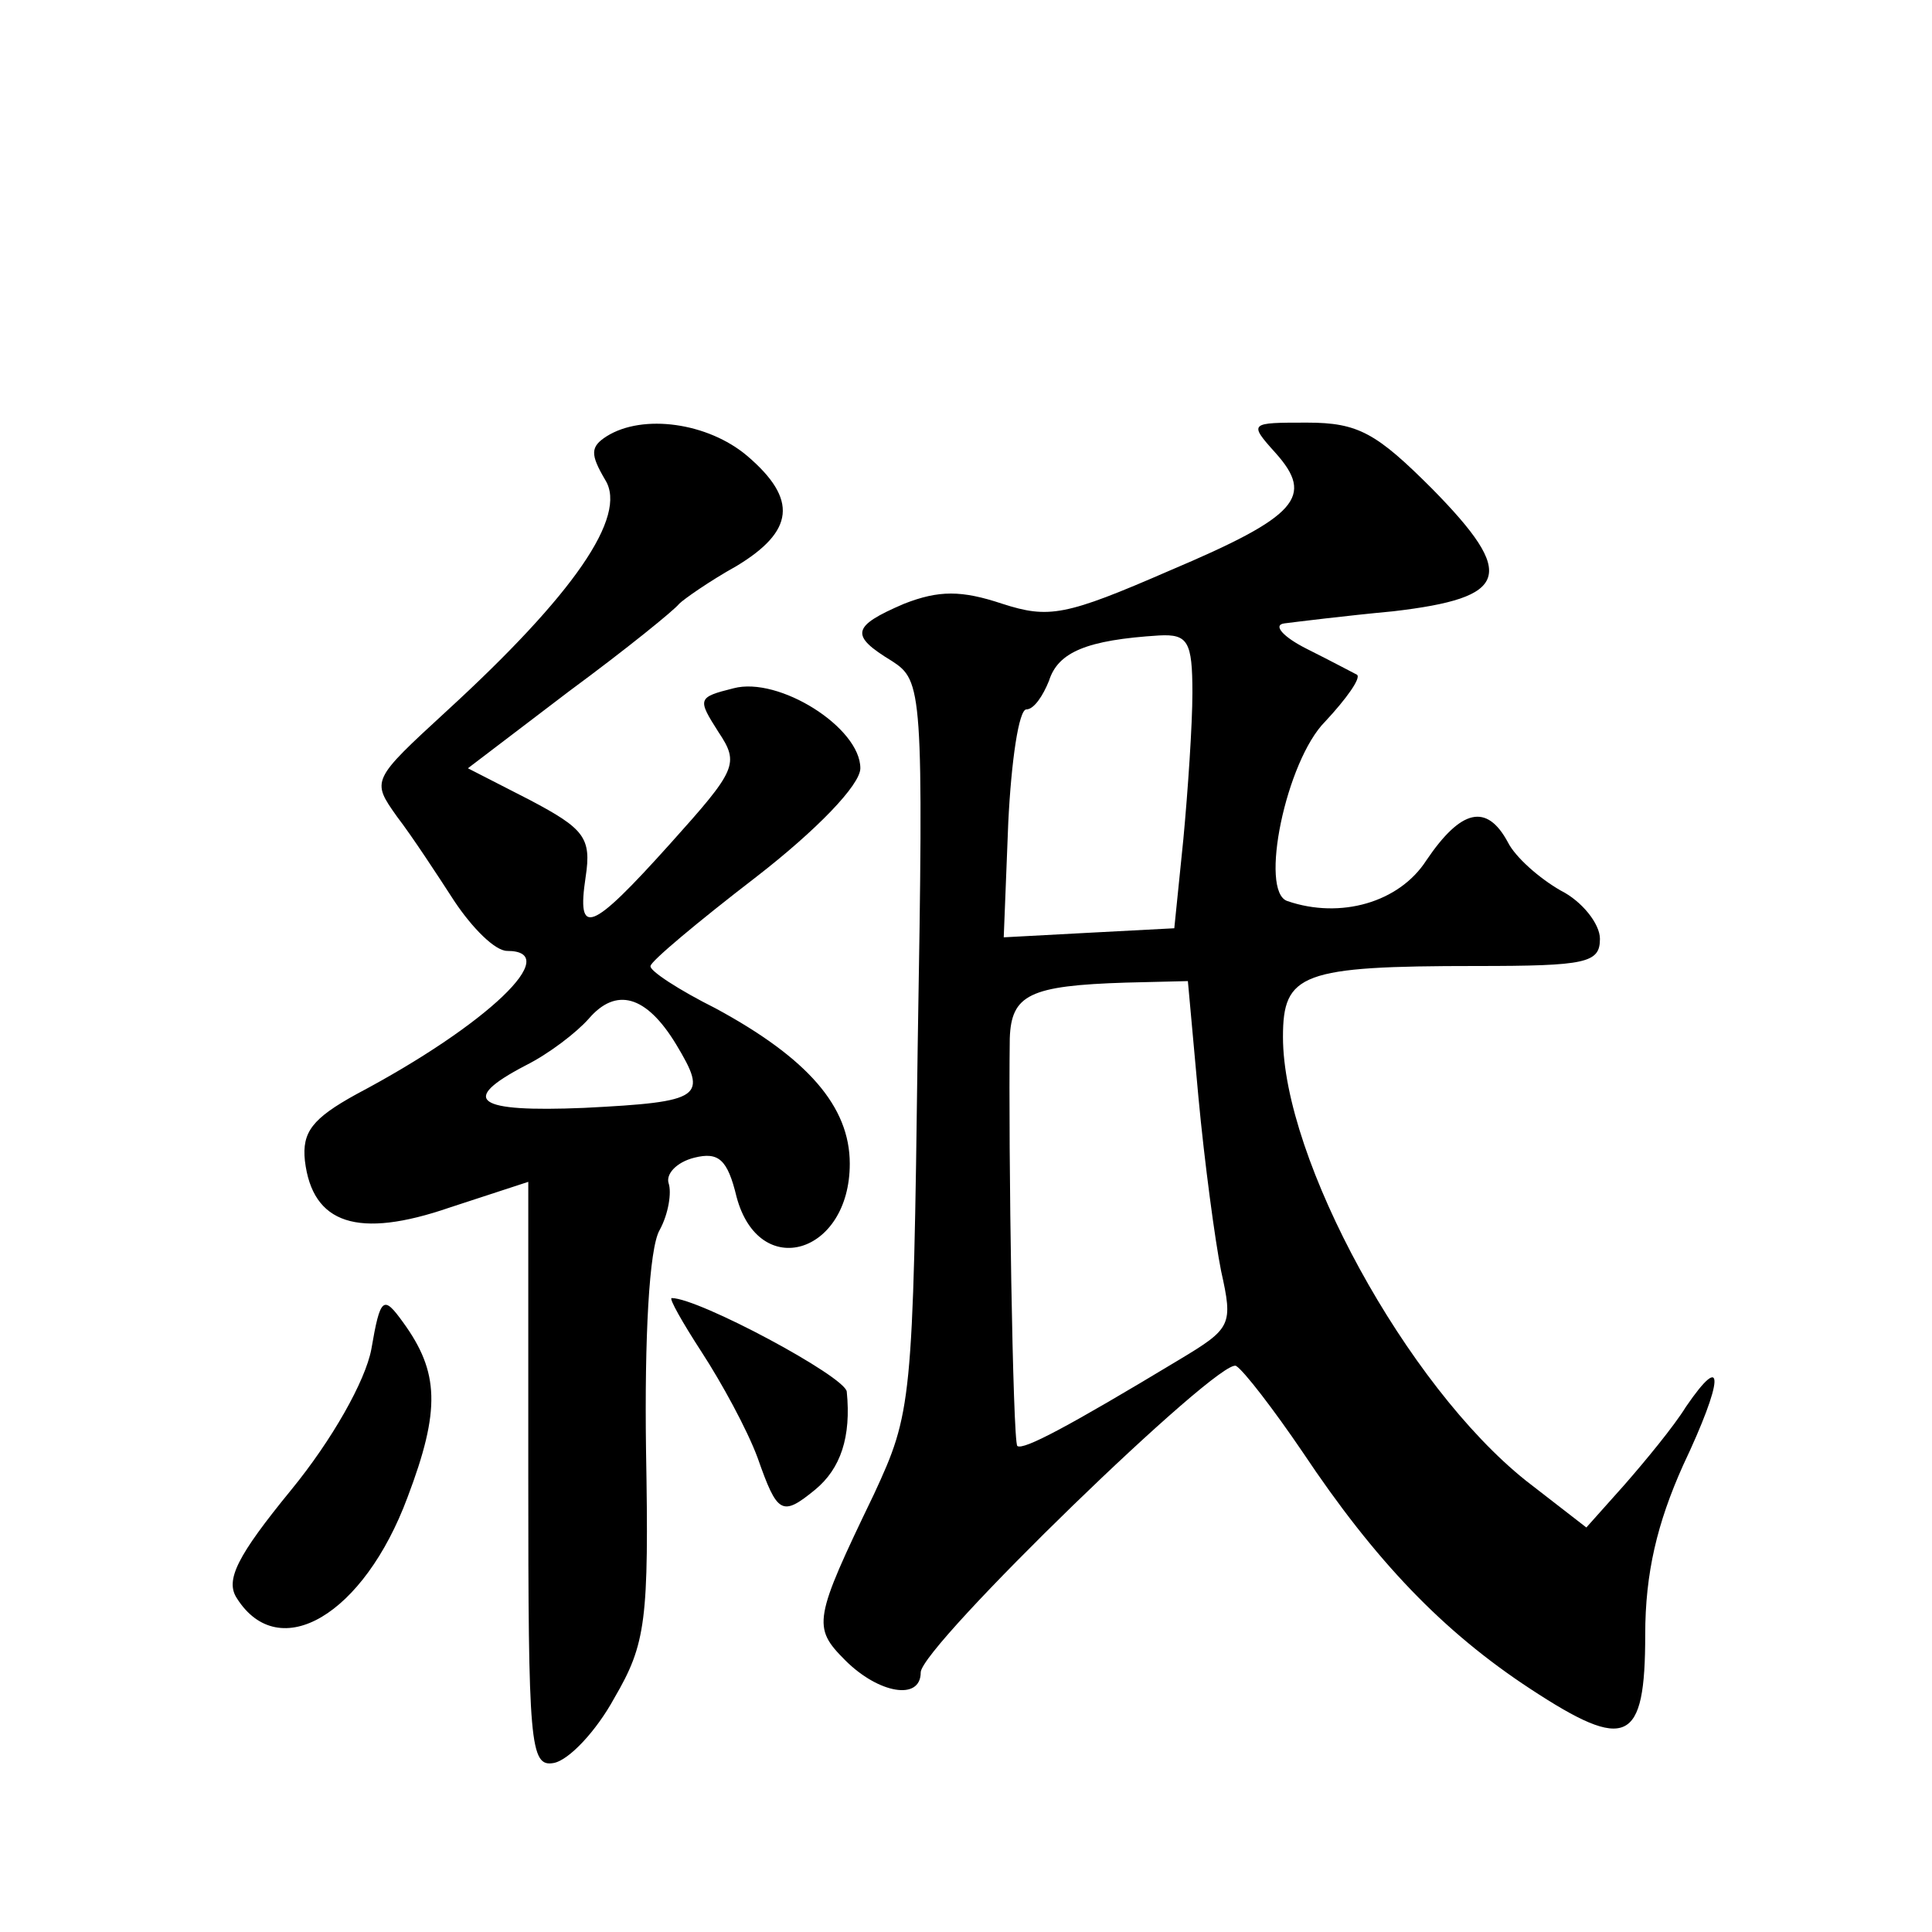 <?xml version="1.0" standalone="no"?>
<!DOCTYPE svg PUBLIC "-//W3C//DTD SVG 20010904//EN"
 "http://www.w3.org/TR/2001/REC-SVG-20010904/DTD/svg10.dtd">
<svg version="1.0" xmlns="http://www.w3.org/2000/svg"
 width="128pt" height="128pt" viewBox="0 0 128 128"
 preserveAspectRatio="xMidYMid meet">
<g transform="translate(0,128) scale(0.1,-0.1)"
fill="#0" stroke="none">
<path d="M402 991 c-11 -7 -11 -12 -1 -29 15 -24 -21 -76 -105 -153 -50 -46 -50
-46 -33 -70 10 -13 27 -39 38 -56 12 -18 27 -33 35 -33 38 0 -13 -49 -100 -95 -29
-16 -36 -25 -34 -44 5 -42 35 -52 96 -31 l52 17 0 -194 c0 -179 1 -194 17 -191
10 2 28 21 40 43 21 36 23 51 21 165 -1 73 2 133 9 145 6 11 8 25 6 31 -2 6 5 14
17 17 16 4 22 -1 28 -26 15 -56 75 -38 75 22 0 38 -28 70 -89 103 -24 12 -44 25
-43 28 0 3 31 29 70 59 40 31 69 61 69 72 0 27 -54 61 -84 53 -24 -6 -24 -7 -10
-29 14 -21 12 -25 -32 -74 -53 -59 -62 -62 -56 -22 4 26 -1 32 -37 51 l-41 21 67
51 c38 28 70 54 73 58 3 3 20 15 38 25 38 23 41 44 7 73 -26 22 -69 28 -93 13z
m46 -403 c21 -35 18 -38 -61 -42 -72 -3 -83 5 -39 28 16 8 34 22 42 31 18 21 38
16 58 -17z M845 980 c26 -29 15 -42 -70 -78 -69 -30 -80 -32 -111 -22 -27 9 -42
9 -65 0 -35 -15 -36 -21 -8 -38 20 -13 21 -19 17 -255 -3 -237 -4 -243 -29 -297
-40 -83 -41 -88 -19 -110 22 -22 50 -27 50 -8 0 17 199 210 209 203 5 -3 25 -29
44 -57 48 -72 93 -119 151 -157 64 -42 76 -36 76 36 0 41 8 74 25 112 27 57 28
77 2 39 -8 -13 -27 -36 -41 -52 l-25 -28 -40 31 c-79 63 -161 213 -161 294 0 42
12 47 128 47 73 0 82 2 82 18 0 10 -12 25 -26 32 -14 8 -30 22 -35 32 -14 26 -31
22 -54 -12 -18 -28 -57 -39 -92 -27 -19 6 -1 93 25 119 14 15 24 29 21 31 -2 1
-17 9 -33 17 -16 8 -23 16 -15 17 8 1 40 5 72 8 77 9 82 24 26 81 -37 37 -49 44
-83 44 -38 0 -39 0 -21 -20z m-55 -159 c0 -21 -3 -65 -6 -97 l-6 -59 -57 -3 -56
-3 3 76 c2 41 7 75 12 75 5 0 11 9 15 19 6 19 25 27 73 30 19 1 22 -4 22 -38z m4
-268 c4 -43 11 -95 15 -115 8 -36 7 -38 -28 -59 -73 -44 -103 -60 -107 -57 -3 3
-6 197 -5 270 1 29 13 35 77 37 l41 1 7 -77z M246 386 c-4 -21 -26 -60 -53 -93
-36 -44 -44 -60 -36 -72 28 -44 84 -11 113 67 22 58 21 83 -3 116 -13 18 -15 17
-21 -18z M465 384 c13 -20 30 -51 37 -70 13 -37 16 -39 38 -21 17 14 24 35 21 65
-1 10 -98 62 -116 62 -2 0 7 -16 20 -36z"/>
</g>
</svg>
